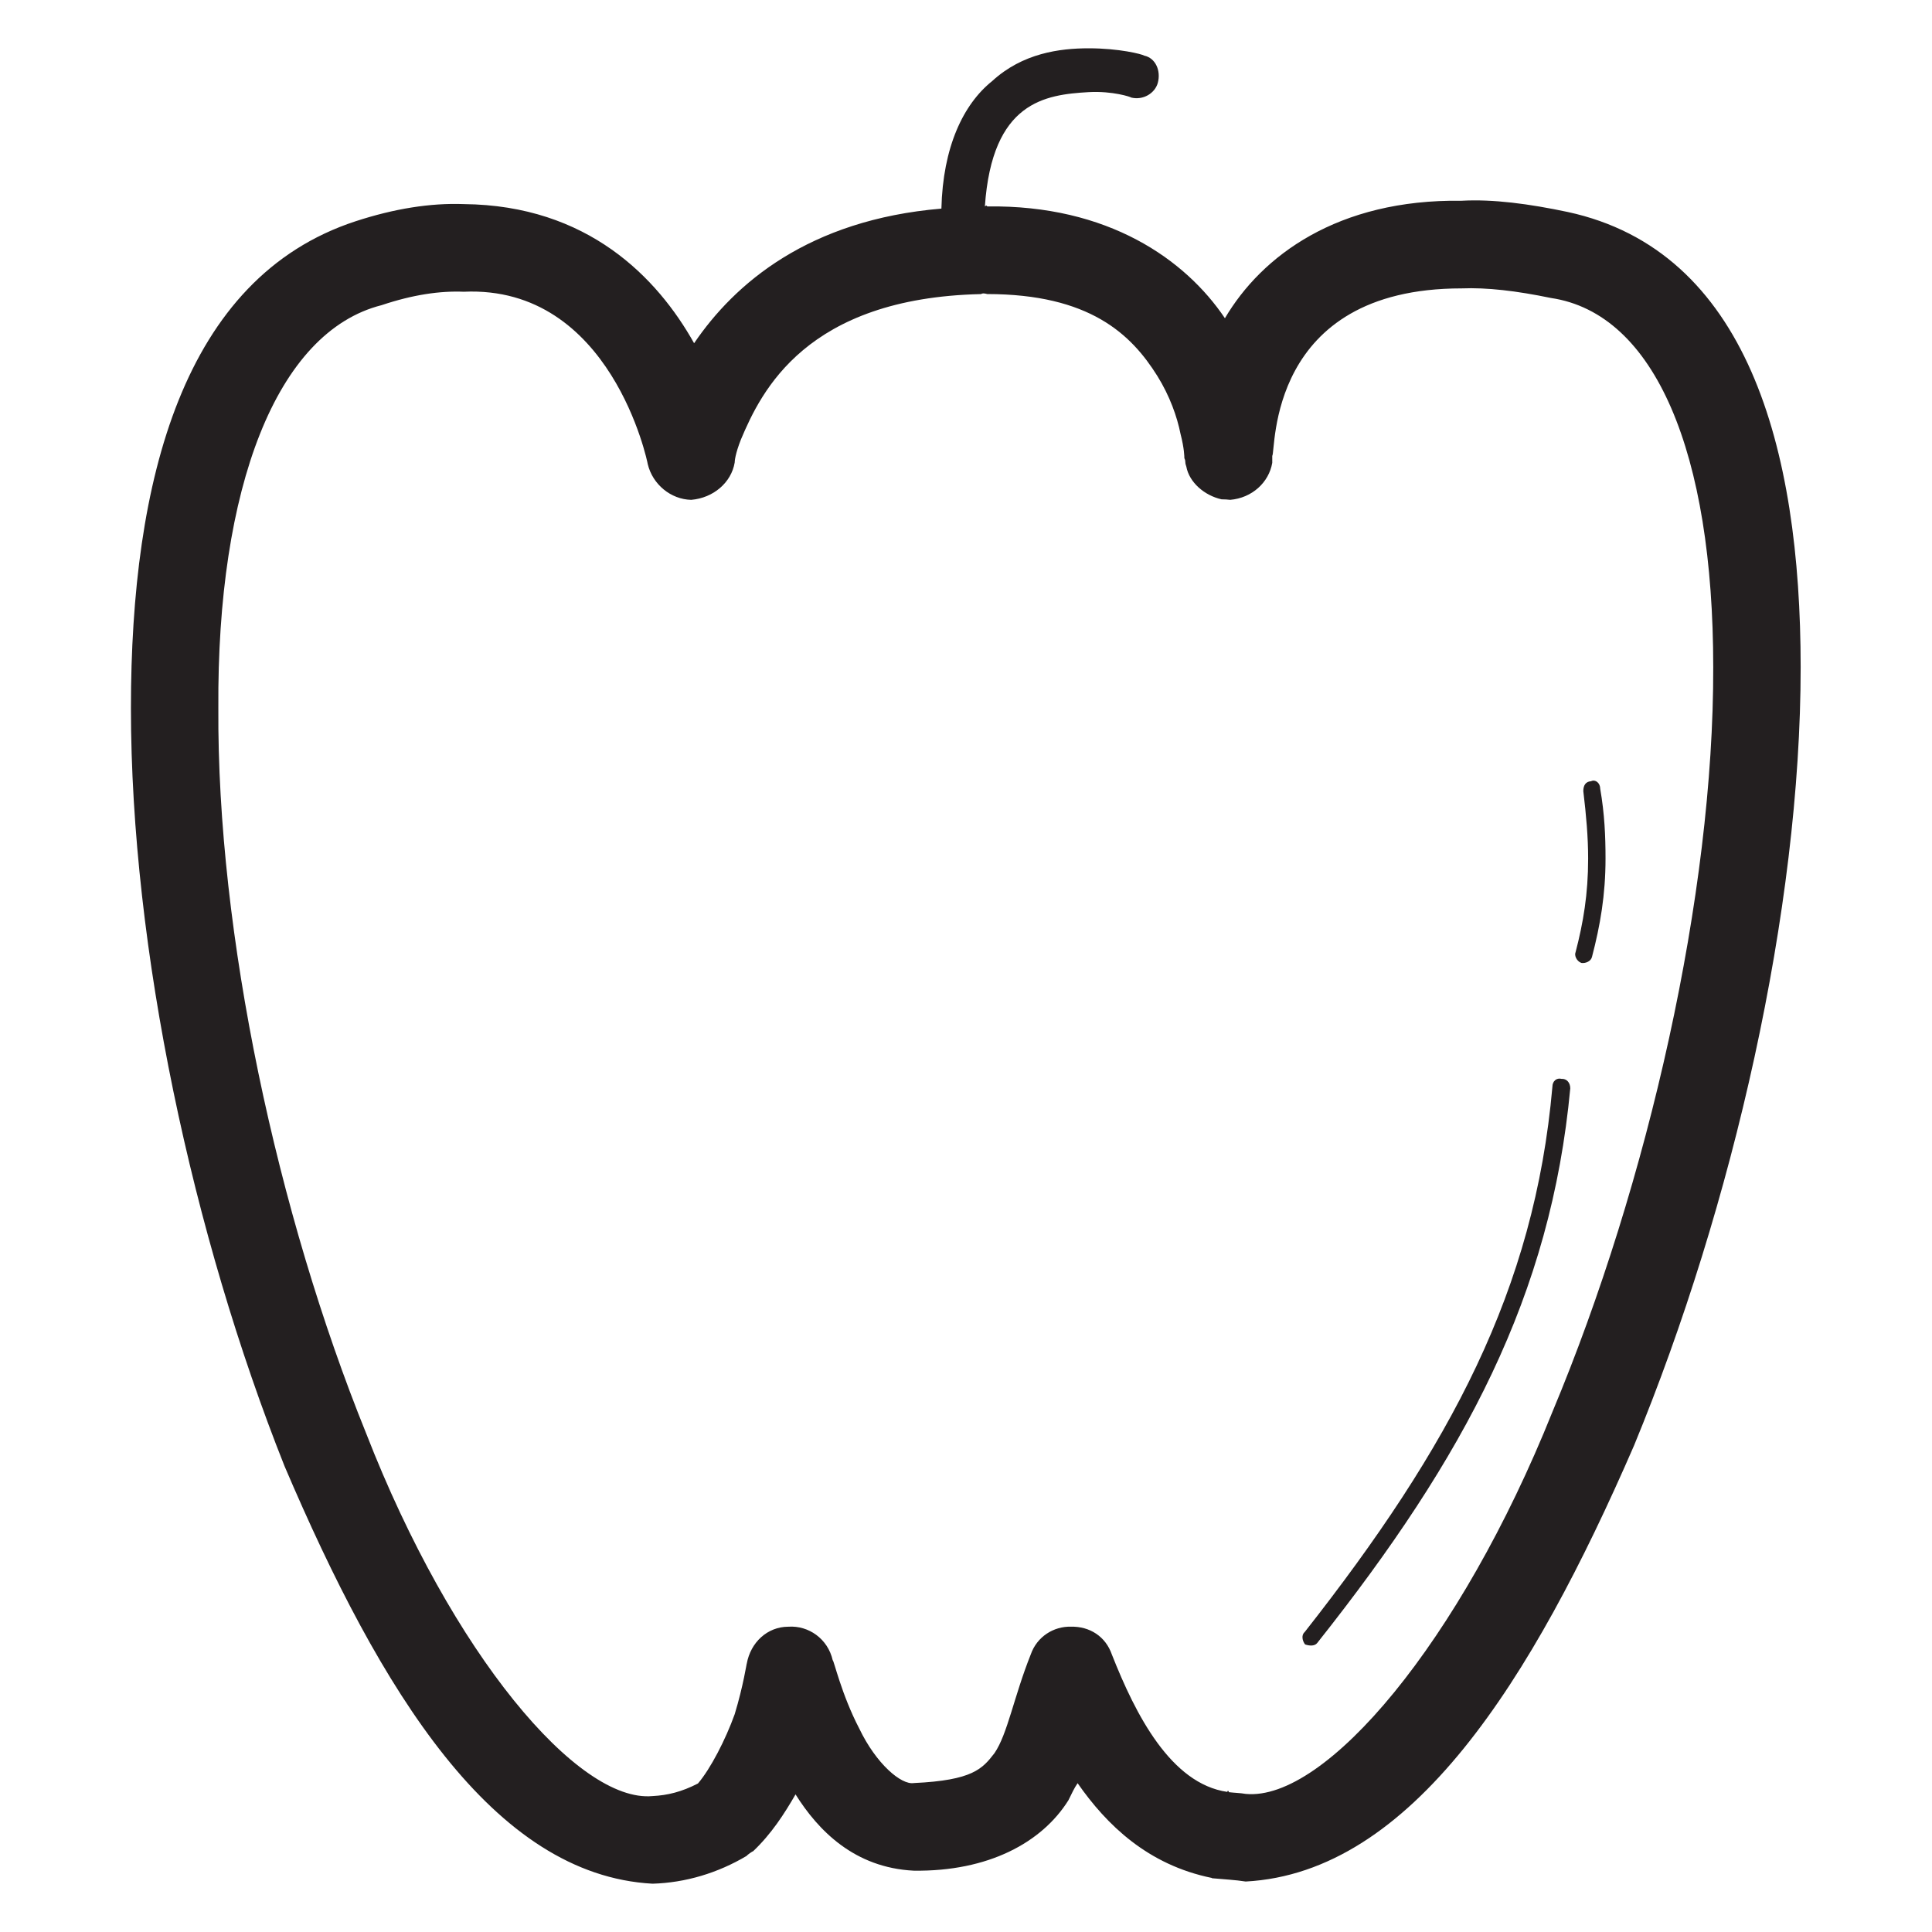<svg xmlns="http://www.w3.org/2000/svg" version="1.1" xmlns:xlink="http://www.w3.org/1999/xlink" width="100%" height="100%" id="svgWorkerArea" viewBox="0 0 400 400" xmlns:artdraw="https://artdraw.muisca.co" style="background: white;"><defs id="defsdoc"><pattern id="patternBool" x="0" y="0" width="10" height="10" patternUnits="userSpaceOnUse" patternTransform="rotate(35)"><circle cx="5" cy="5" r="4" style="stroke: none;fill: #ff000070;"></circle></pattern></defs><g id="fileImp-352790794" class="cosito"><path id="pathImp-596177895" fill="#231F20" class="grouped" d="M324.607 43.894C316.607 42.2 309.107 41.2 302.607 41.564 276.907 41.2 261.207 53 253.607 65.885 245.407 53.7 229.407 42.4 204.407 42.738 204.207 42.5 204.207 42.5 203.907 42.74 205.407 21 216.407 19.6 225.407 19.073 230.407 18.8 234.207 20.1 234.207 20.2 236.707 20.8 239.107 19.3 239.707 17.176 240.407 14.6 239.207 12 236.907 11.52 236.407 11.2 231.707 10 225.407 10 219.407 10 211.707 11 205.407 16.795 199.407 21.6 195.207 30.5 194.907 43.19 167.407 45.5 152.107 58.7 143.707 71.06 136.107 57.5 121.707 42.5 96.007 42.257 89.107 42 81.607 43.2 73.607 45.815 37.907 57.5 27.107 99.4 27.107 146.589 27.107 196.5 39.907 255.8 58.907 303.543 78.807 350.2 102.107 388.2 135.107 390 141.907 389.8 148.607 387.8 154.607 384.229 154.607 384.1 155.907 383.2 155.907 383.298 159.707 379.7 162.407 375.5 164.707 371.508 169.407 379 176.907 386.7 189.207 387.304 204.607 387.5 215.707 381.5 221.207 372.722 221.907 371.3 222.407 370.2 223.107 369.191 229.107 377.8 237.607 386.1 250.907 388.81 250.907 388.6 250.907 388.6 250.907 388.819 250.907 388.6 250.907 388.6 250.907 388.839 250.907 388.7 250.907 388.7 250.907 388.877 250.907 388.7 250.907 388.7 250.907 388.866 253.407 389.1 255.707 389.2 257.907 389.55 292.207 387.7 317.107 348.1 338.307 299.291 358.807 249.6 372.807 188.3 372.807 138.136 372.807 92.5 361.607 51.9 324.607 43.894 324.607 43.7 324.607 43.7 324.607 43.894M321.407 292.329C302.307 340 274.407 373 257.907 371.407 256.707 371.2 255.607 371.2 254.407 371.051 254.407 370.7 254.107 370.7 254.107 370.995 242.407 369.3 235.107 355 230.207 342.571 228.907 338.8 225.607 336.7 221.707 336.787 218.207 336.7 214.707 338.8 213.407 342.533 209.907 351.3 208.607 359 205.907 362.955 203.407 366.2 201.407 368.6 189.207 369.161 186.607 369.6 181.407 365.2 177.907 357.89 174.207 350.8 172.607 343.6 172.407 343.751 171.407 339.3 167.407 336.5 163.207 336.793 158.907 336.8 155.407 340 154.607 344.457 154.607 344.2 153.907 349 152.107 354.918 150.207 360.2 147.107 366.2 144.507 369.251 141.107 371 138.207 371.7 135.107 371.857 119.707 373.3 93.607 342.5 75.807 296.76 57.407 251.3 44.907 193.3 45.207 146.589 44.907 101 57.207 68.7 79.007 63.18 85.507 61 91.107 60.2 96.007 60.402 126.607 59 134.107 95.9 134.107 96.076 135.107 100.3 138.907 103.4 143.107 103.487 147.707 103.1 151.407 99.9 152.107 95.773 152.107 95.5 152.207 94 153.407 90.978 157.607 81 166.907 61.7 203.107 60.887 203.107 60.7 203.107 54.4 203.107 54.562 203.107 54.4 203.107 54.4 203.107 54.562 203.107 54.4 203.107 60.7 203.107 60.887 203.407 60.7 203.707 60.7 204.407 60.881 225.607 60.9 234.207 69.2 239.607 77.825 242.207 82 243.707 86.3 244.407 89.798 245.207 92.9 245.207 94.6 245.207 94.802 245.207 95 245.407 95.1 245.407 95.66 245.407 95.8 245.407 96 245.607 96.566 246.207 99.9 249.407 102.6 252.907 103.378 253.607 103.4 254.107 103.4 254.707 103.484 259.207 103.1 262.707 99.9 263.407 95.82 263.407 95.1 263.407 94.6 263.407 94.385 263.407 94.3 263.407 94.3 263.407 94.385 264.207 93.4 262.207 59.7 302.607 59.709 307.807 59.5 313.907 60.2 321.107 61.694 342.707 64.9 354.707 93.8 354.707 138.139 354.807 185 341.307 244.8 321.407 292.329 321.407 292.2 321.407 292.2 321.407 292.329"></path><path id="pathImp-567466237" fill="#231F20" class="grouped" d="M323.307 223.37C322.307 223.1 321.407 223.8 321.407 225.015 317.707 267 300.307 299.5 270.107 337.918 269.407 338.5 269.607 339.7 270.207 340.467 271.207 340.8 272.207 340.8 272.707 340.175 303.407 301.5 321.107 268.1 325.107 225.338 325.107 224.1 324.307 223.3 323.307 223.37 323.307 223.3 323.307 223.3 323.307 223.37"></path><path id="pathImp-396110585" fill="#231F20" class="grouped" d="M329.407 161.748C328.307 161.8 327.807 162.6 327.807 163.79 328.407 168.8 328.807 173.3 328.807 177.752 328.807 185.1 327.807 191 326.207 197.14 325.907 197.8 326.407 199 327.407 199.369 328.307 199.5 329.407 199 329.607 198.105 331.307 191.6 332.407 185.3 332.407 177.752 332.407 173.1 332.207 168.5 331.307 163.304 331.307 162.1 330.307 161.3 329.407 161.748 329.407 161.6 329.407 161.6 329.407 161.748"></path></g></svg>